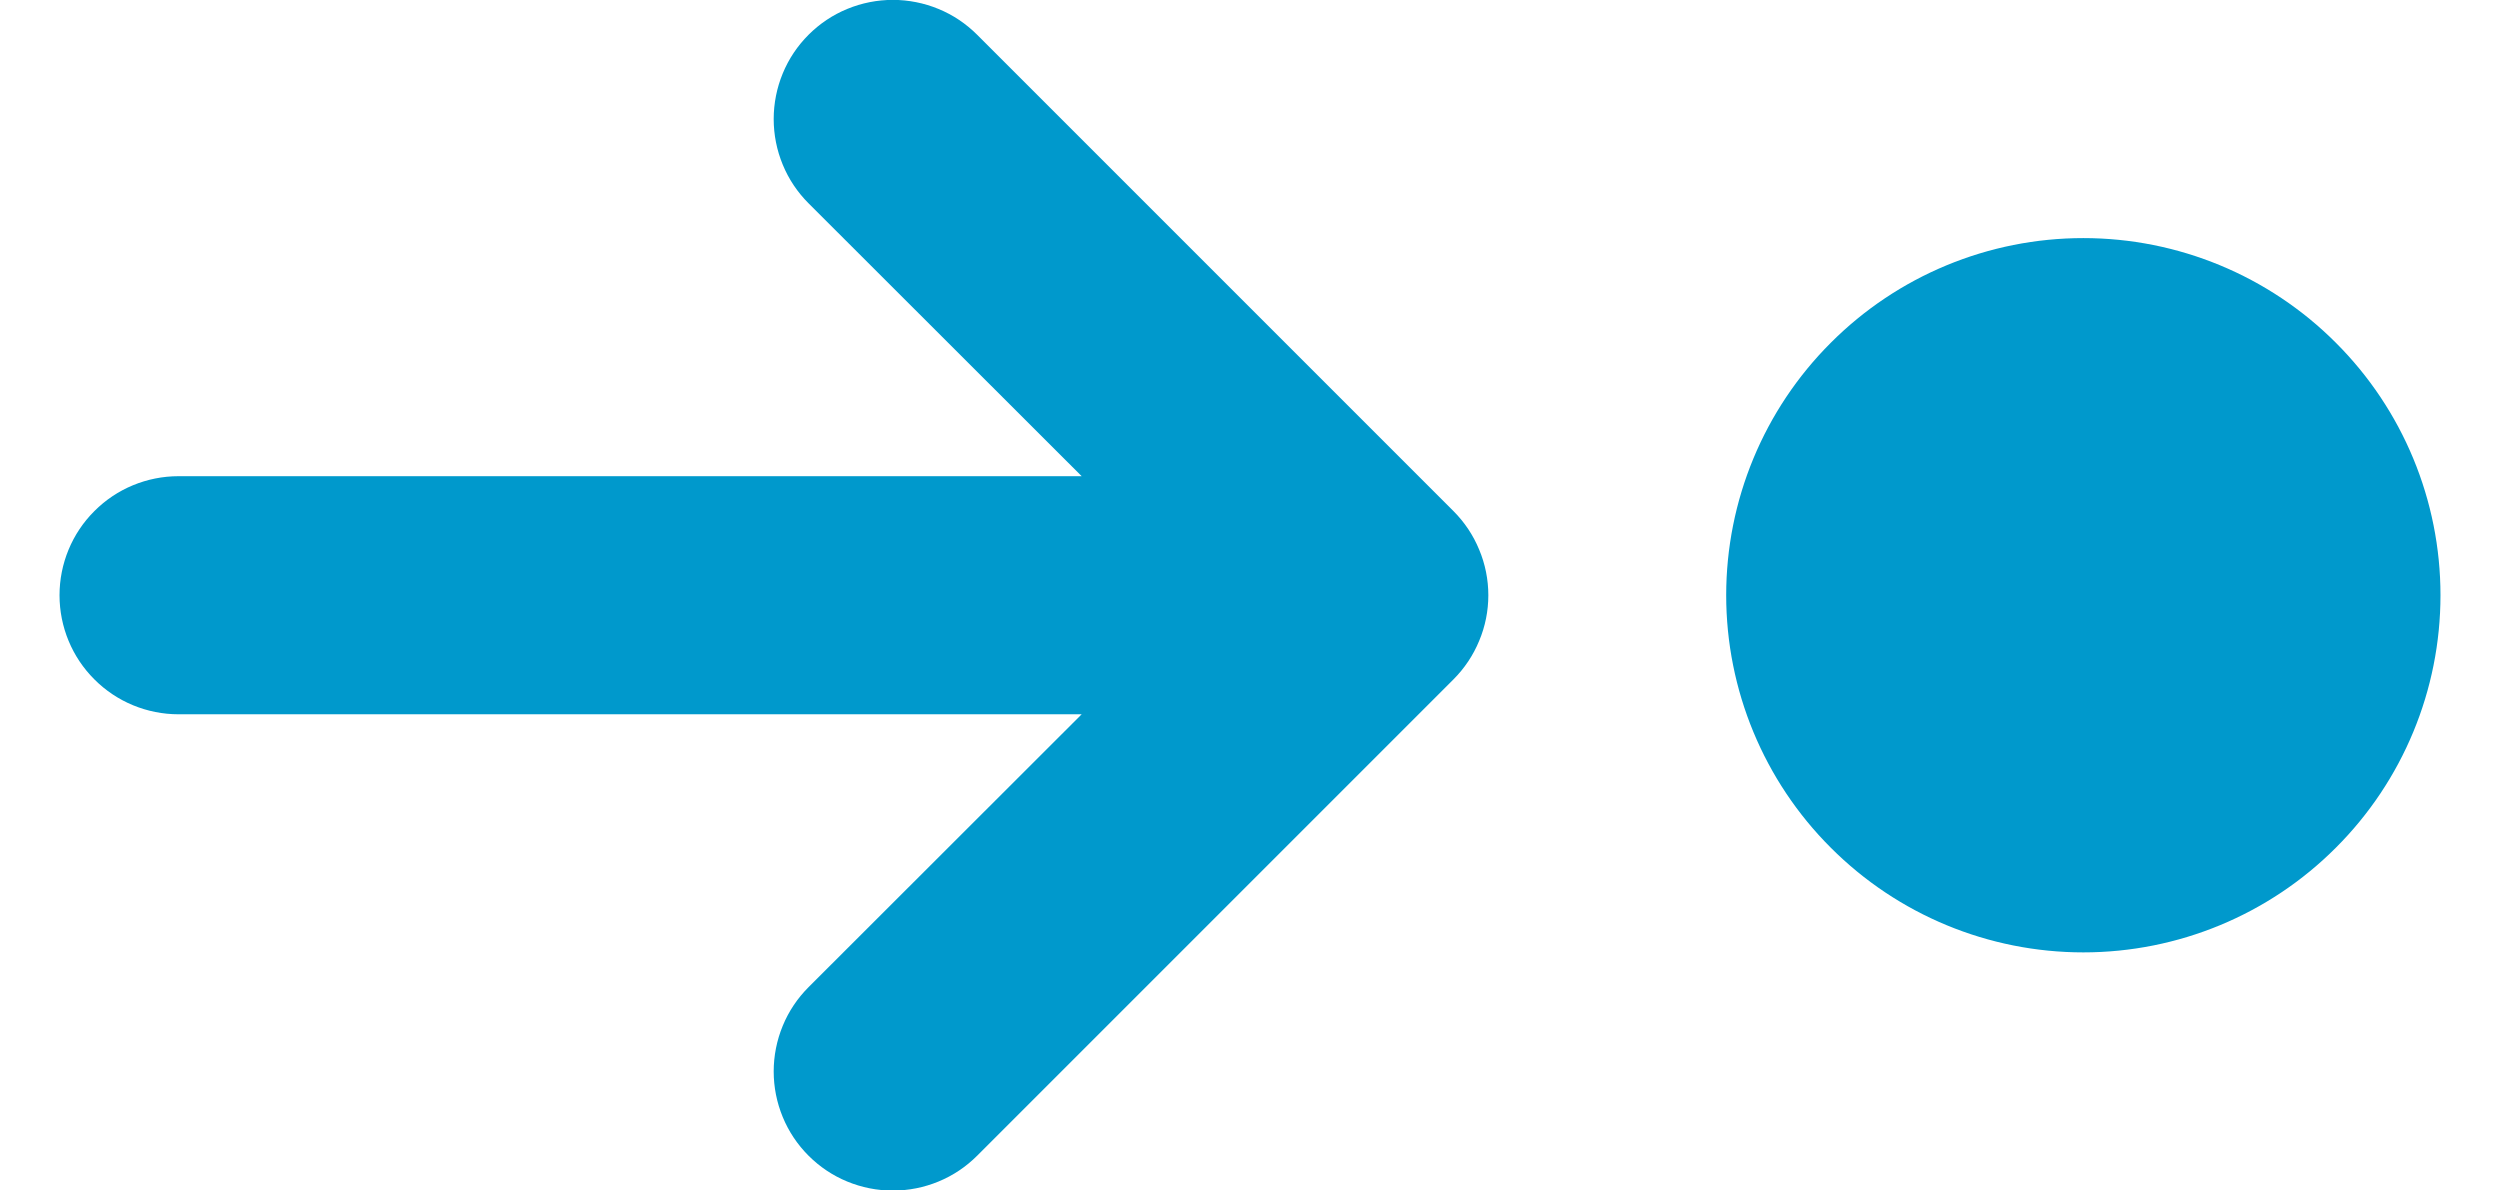<svg width="21" height="10" viewBox="0 0 21 10" fill="none" xmlns="http://www.w3.org/2000/svg">
<path d="M0.5 5C0.5 4.735 0.605 4.48 0.793 4.293C0.98 4.105 1.235 4 1.5 4H9.086L6.792 1.708C6.699 1.615 6.625 1.505 6.575 1.383C6.525 1.262 6.499 1.132 6.499 1C6.499 0.869 6.525 0.738 6.575 0.617C6.625 0.495 6.699 0.385 6.792 0.292C6.885 0.199 6.995 0.125 7.117 0.075C7.238 0.025 7.369 -0.001 7.5 -0.001C7.631 -0.001 7.762 0.025 7.883 0.075C8.005 0.125 8.115 0.199 8.208 0.292L12.208 4.292C12.301 4.385 12.375 4.495 12.425 4.617C12.476 4.738 12.502 4.869 12.502 5C12.502 5.132 12.476 5.262 12.425 5.383C12.375 5.505 12.301 5.615 12.208 5.708L8.208 9.708C8.115 9.801 8.005 9.875 7.883 9.925C7.762 9.975 7.631 10.001 7.5 10.001C7.369 10.001 7.238 9.975 7.117 9.925C6.995 9.875 6.885 9.801 6.792 9.708C6.699 9.615 6.625 9.505 6.575 9.383C6.525 9.262 6.499 9.132 6.499 9C6.499 8.869 6.525 8.738 6.575 8.617C6.625 8.495 6.699 8.385 6.792 8.292L9.086 6H1.5C1.235 6 0.98 5.895 0.793 5.707C0.605 5.52 0.5 5.265 0.5 5ZM20.5 5C20.5 4.204 20.184 3.441 19.621 2.879C19.059 2.316 18.296 2 17.5 2C16.704 2 15.941 2.316 15.379 2.879C14.816 3.441 14.5 4.204 14.5 5C14.5 5.796 14.816 6.559 15.379 7.121C15.941 7.684 16.704 8 17.5 8C18.296 8 19.059 7.684 19.621 7.121C20.184 6.559 20.5 5.796 20.5 5Z" fill="#0099CC"/>
</svg>
